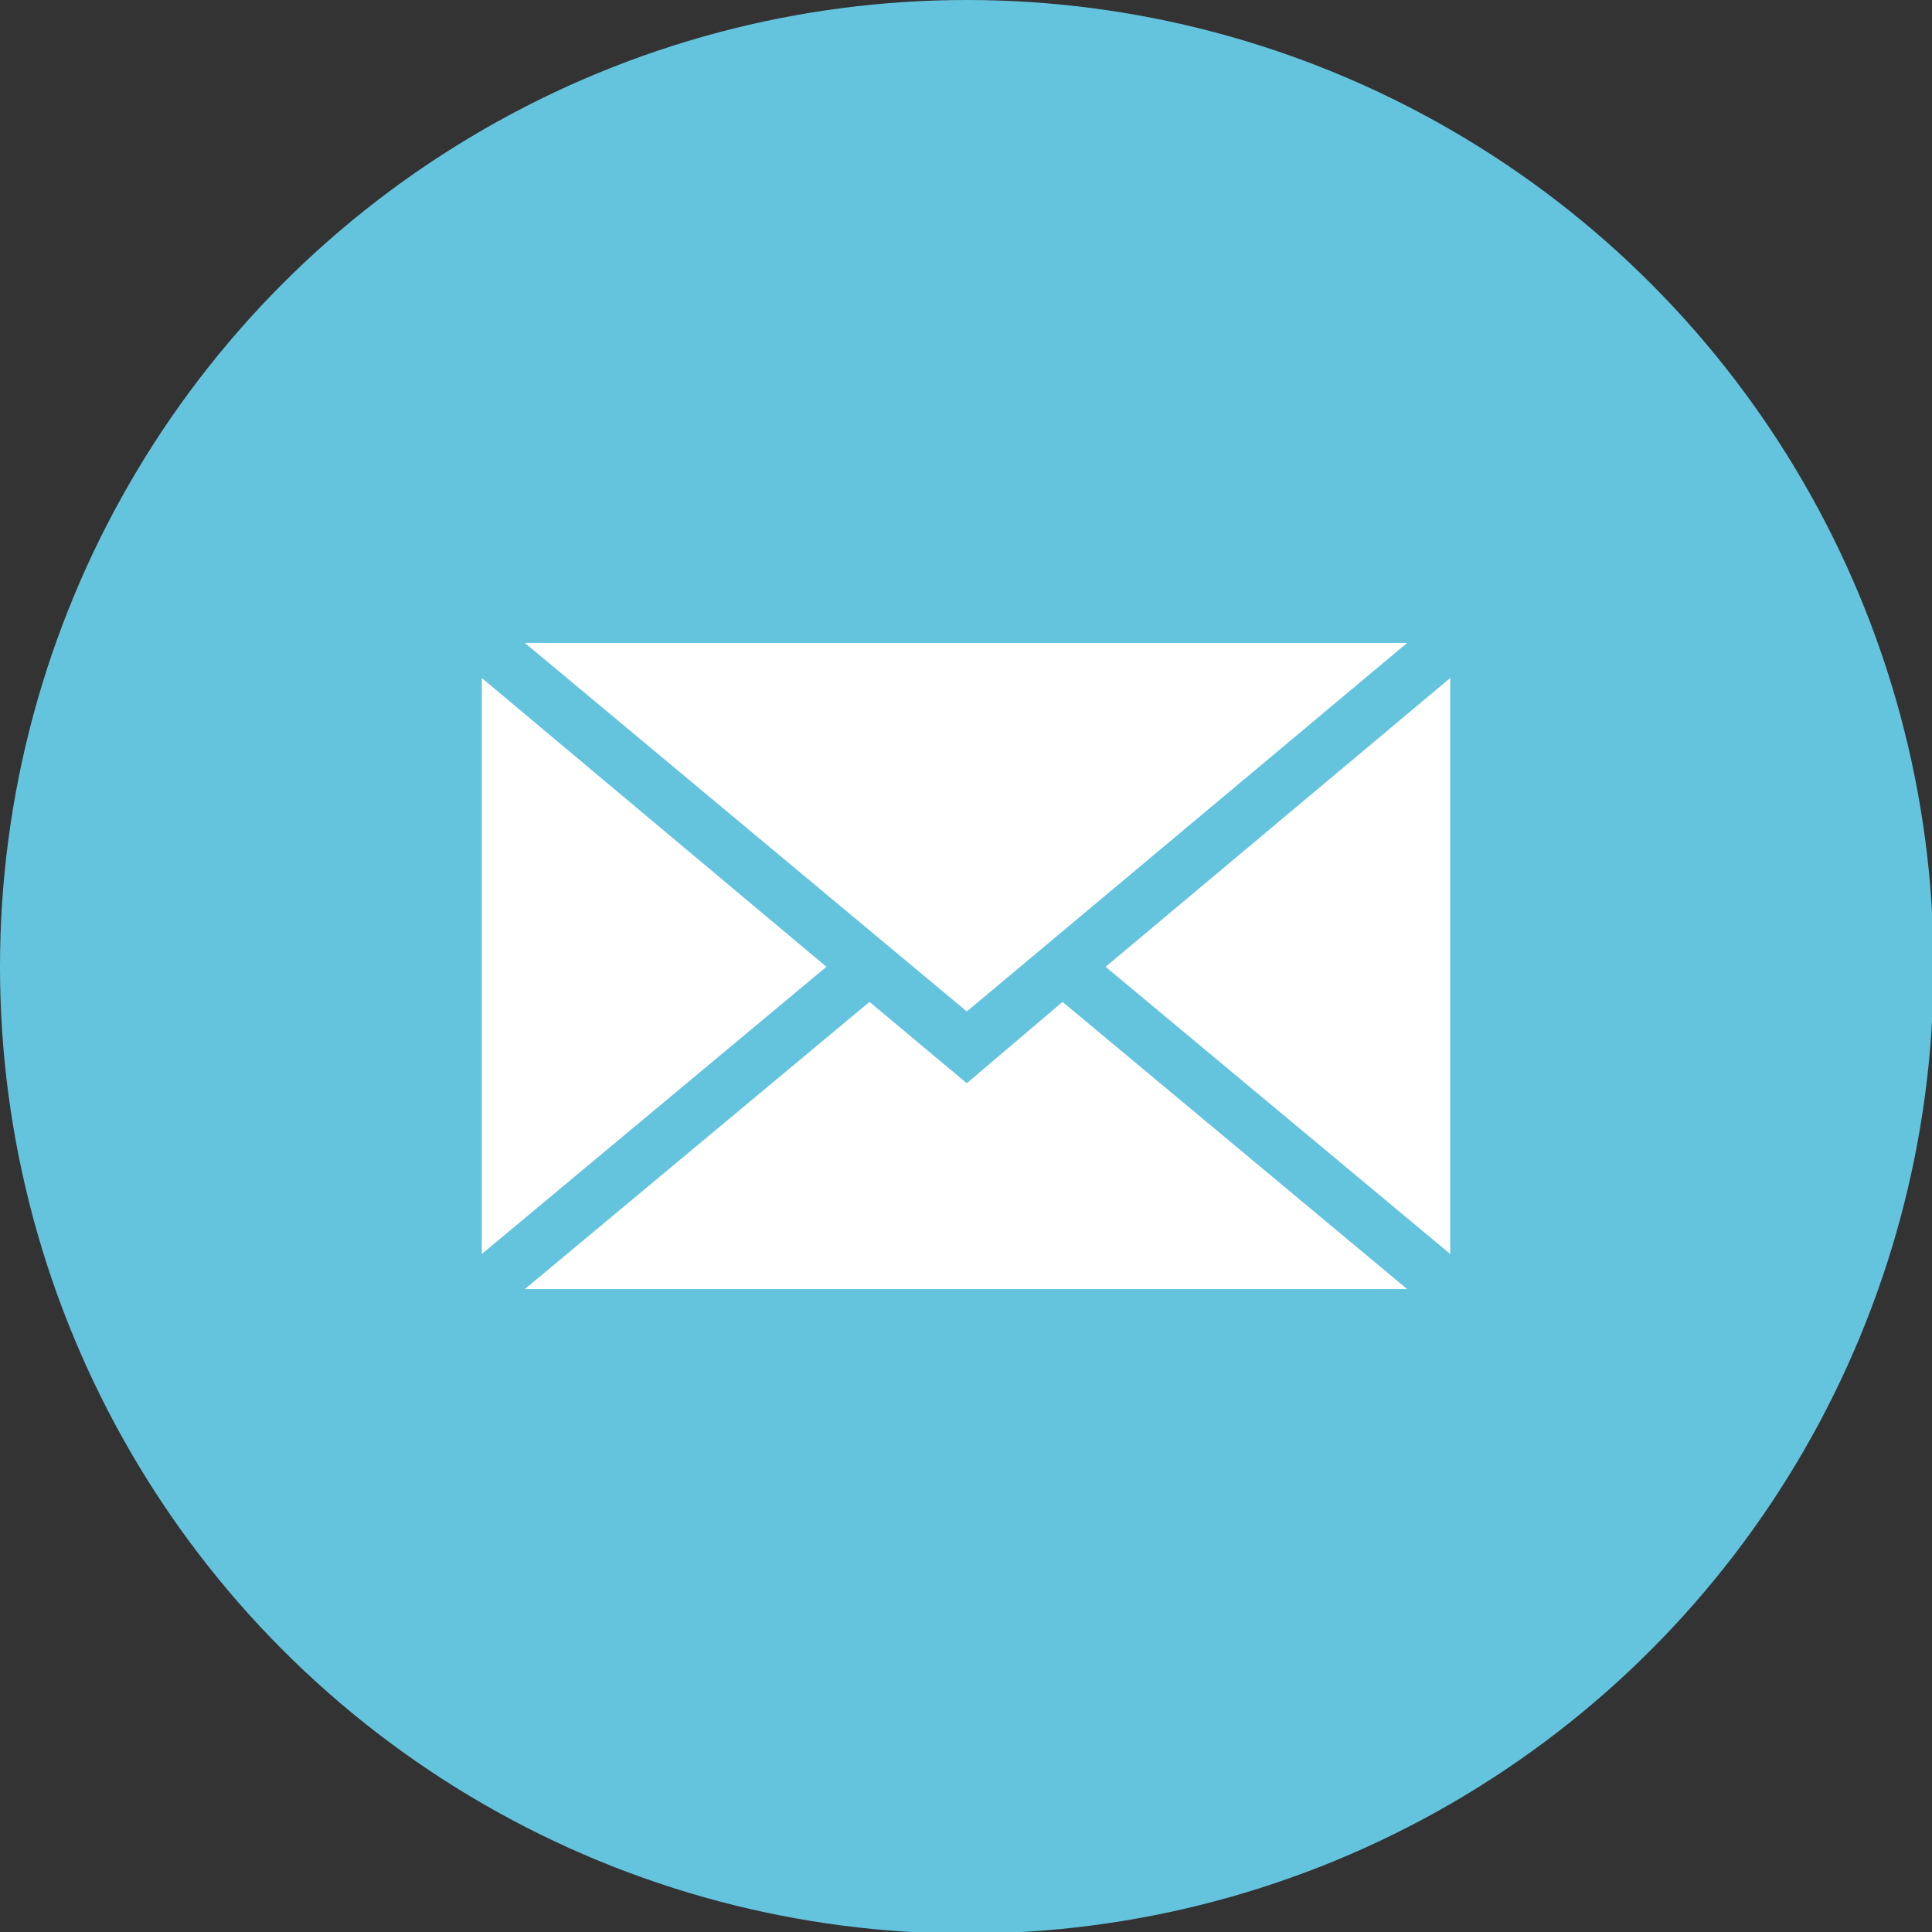 <?xml version="1.0" encoding="UTF-8"?>
<svg id="_イヤー_2" xmlns="http://www.w3.org/2000/svg" version="1.1" viewBox="0 0 121.1 121.1">
  <rect x="0" y="0" width="121.1" height="121.1" fill="#333333" stroke="none"/>
  <!-- Generator: Adobe Illustrator 29.8.3, SVG Export Plug-In . SVG Version: 2.1.1 Build 3)  -->
  <defs>
    <style>
      .st0 {
        fill: #fff;
      }

      .st1 {
        fill: #64c4de;
      }
    </style>
  </defs>
  <g id="_イヤー_1-2">
    <g>
      <circle class="st1" cx="60.6" cy="60.6" r="60.6"/>
      <g>
        <polygon class="st0" points="90.9 42.5 90.9 78.6 69.3 60.6 90.9 42.5"/>
        <polygon class="st0" points="88.2 80.8 32.9 80.8 54.5 62.8 60.6 67.9 66.6 62.8 88.2 80.8"/>
        <polygon class="st0" points="51.8 60.6 30.2 78.6 30.2 42.5 51.8 60.6"/>
        <polygon class="st0" points="88.2 40.3 60.6 63.4 32.9 40.3 88.2 40.3"/>
      </g>
    </g>
  </g>
</svg>